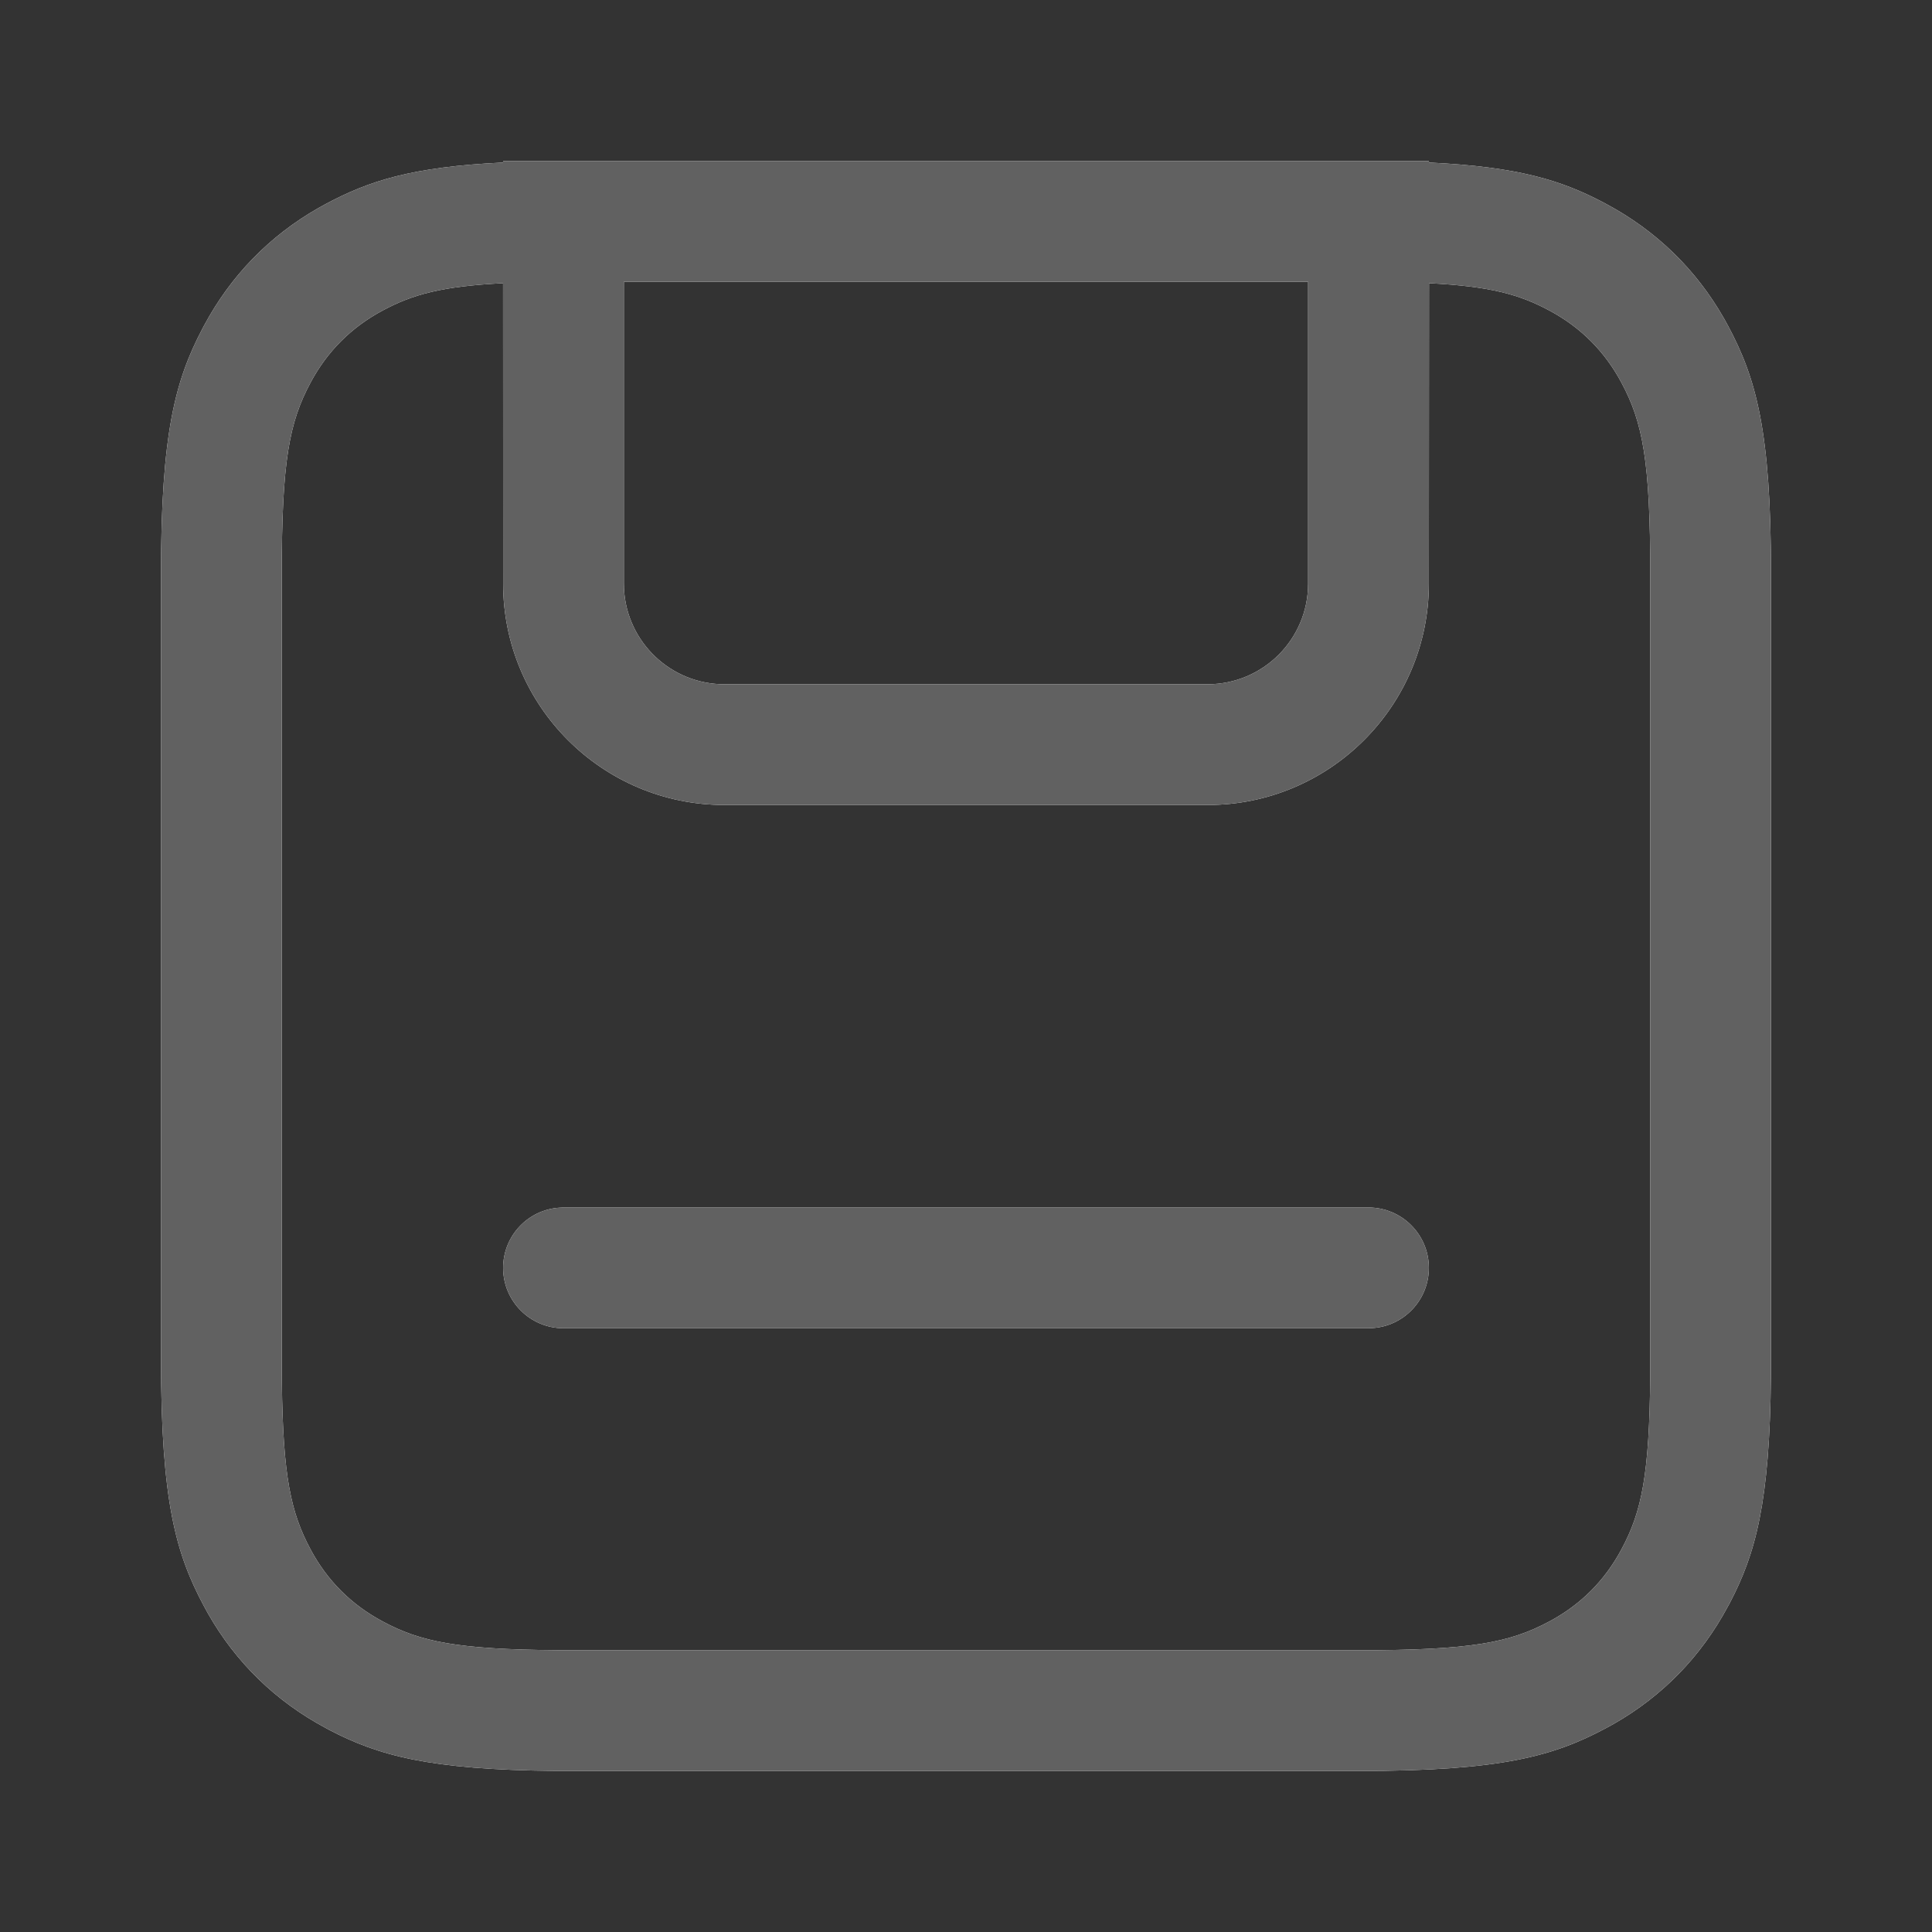 <?xml version="1.0" encoding="utf-8"?>
<!-- Generator: Adobe Illustrator 15.1.0, SVG Export Plug-In . SVG Version: 6.00 Build 0)  -->
<!DOCTYPE svg PUBLIC "-//W3C//DTD SVG 1.1//EN" "http://www.w3.org/Graphics/SVG/1.1/DTD/svg11.dtd">
<svg version="1.1" id="图层_1" xmlns="http://www.w3.org/2000/svg" xmlns:xlink="http://www.w3.org/1999/xlink" x="0px" y="0px"
	 width="48px" height="48px" viewBox="4.222 86.085 48 48" enable-background="new 4.222 86.085 48 48" xml:space="preserve">
<rect x="4.222" y="86.085" width="48" height="48" fill="#333333" stroke="none"/>
<g>
	<path id="path-1" fill="#FFFFFF" d="M39.722,90.085l0.004,0.038c2.227,0.107,3.285,0.444,4.32,0.986l0.082,0.044
		c1.242,0.664,2.23,1.624,2.924,2.84l0.102,0.185c0.697,1.304,1.068,2.597,1.068,6.163v19.488l-0.002,0.443
		c-0.029,3.16-0.383,4.416-1.021,5.637l-0.045,0.082c-0.664,1.242-1.623,2.23-2.84,2.924l-0.186,0.102
		c-1.303,0.697-2.596,1.068-6.162,1.068H18.478l-0.443-0.002c-3.161-0.029-4.416-0.383-5.637-1.021l-0.083-0.045
		c-1.242-0.664-2.229-1.623-2.923-2.84l-0.102-0.186c-0.697-1.303-1.068-2.596-1.068-6.162v-19.488c0-3.49,0.355-4.804,1.024-6.08
		l0.044-0.083c0.664-1.242,1.624-2.229,2.84-2.923l0.185-0.102c1.063-0.568,2.118-0.92,4.404-1.03l0.003-0.038H39.722z
		 M39.726,93.121l-0.004,7.464c0,3.037-2.463,5.5-5.5,5.5l0,0h-12c-3.037,0-5.5-2.463-5.5-5.5l0,0l-0.002-7.464
		c-1.516,0.076-2.246,0.279-2.99,0.678c-0.781,0.418-1.376,1.013-1.794,1.794c-0.528,0.987-0.714,1.949-0.714,4.748v19.695
		l0.003,0.402c0.027,2.336,0.224,3.227,0.711,4.139c0.418,0.781,1.013,1.375,1.794,1.793c0.938,0.504,1.854,0.695,4.342,0.713
		l0.406,0.002h19.488c2.799,0,3.76-0.186,4.748-0.715c0.781-0.418,1.375-1.012,1.793-1.793c0.504-0.938,0.695-1.854,0.715-4.342
		v-0.406v-19.488c0-2.799-0.186-3.761-0.715-4.748c-0.418-0.781-1.012-1.376-1.793-1.794C41.97,93.4,41.239,93.197,39.726,93.121z
		 M38.222,116.085c0.828,0,1.5,0.672,1.5,1.5c0,0.799-0.625,1.453-1.412,1.496l-0.088,0.004h-20c-0.828,0-1.5-0.672-1.5-1.5
		c0-0.799,0.624-1.453,1.412-1.496l0.088-0.004H38.222z M36.722,93.085h-17v7.5c0,1.345,1.062,2.441,2.392,2.498l0,0l0.108,0.002h12
		c1.381,0,2.5-1.119,2.5-2.5l0,0V93.085z"/>
</g>
<title>Public/ic_public_save</title>
<g id="Public_x2F_ic_x5F_public_x5F_save">
	<g id="形状结合">
		<path id="path-1_1_" fill="#616161" d="M39.722,90.085l0.004,0.038c2.227,0.107,3.285,0.444,4.32,0.986l0.082,0.044
			c1.242,0.664,2.23,1.624,2.924,2.84l0.102,0.185c0.697,1.304,1.068,2.597,1.068,6.163v19.488l-0.002,0.443
			c-0.029,3.16-0.383,4.416-1.021,5.637l-0.045,0.082c-0.664,1.242-1.623,2.23-2.84,2.924l-0.186,0.102
			c-1.303,0.697-2.596,1.068-6.162,1.068H18.478l-0.443-0.002c-3.161-0.029-4.416-0.383-5.637-1.021l-0.083-0.045
			c-1.242-0.664-2.229-1.623-2.923-2.84l-0.102-0.186c-0.697-1.303-1.068-2.596-1.068-6.162v-19.488c0-3.49,0.355-4.804,1.024-6.08
			l0.044-0.083c0.664-1.242,1.624-2.229,2.84-2.923l0.185-0.102c1.063-0.568,2.118-0.92,4.404-1.03l0.003-0.038H39.722z
			 M39.726,93.121l-0.004,7.464c0,3.037-2.463,5.5-5.5,5.5l0,0h-12c-3.037,0-5.5-2.463-5.5-5.5l0,0l-0.002-7.464
			c-1.516,0.076-2.246,0.279-2.99,0.678c-0.781,0.418-1.376,1.013-1.794,1.794c-0.528,0.987-0.714,1.949-0.714,4.748v19.695
			l0.003,0.402c0.027,2.336,0.224,3.227,0.711,4.139c0.418,0.781,1.013,1.375,1.794,1.793c0.938,0.504,1.854,0.695,4.342,0.713
			l0.406,0.002h19.488c2.799,0,3.76-0.186,4.748-0.715c0.781-0.418,1.375-1.012,1.793-1.793c0.504-0.938,0.695-1.854,0.715-4.342
			v-0.406v-19.488c0-2.799-0.186-3.761-0.715-4.748c-0.418-0.781-1.012-1.376-1.793-1.794C41.97,93.4,41.239,93.197,39.726,93.121z
			 M38.222,116.085c0.828,0,1.5,0.672,1.5,1.5c0,0.799-0.625,1.453-1.412,1.496l-0.088,0.004h-20c-0.828,0-1.5-0.672-1.5-1.5
			c0-0.799,0.624-1.453,1.412-1.496l0.088-0.004H38.222z M36.722,93.085h-17v7.5c0,1.345,1.062,2.441,2.392,2.498l0,0l0.108,0.002
			h12c1.381,0,2.5-1.119,2.5-2.5l0,0V93.085z"/>
	</g>
</g>
<rect x="4.222" y="86.085" fill="none" width="48" height="48"/>
</svg>
